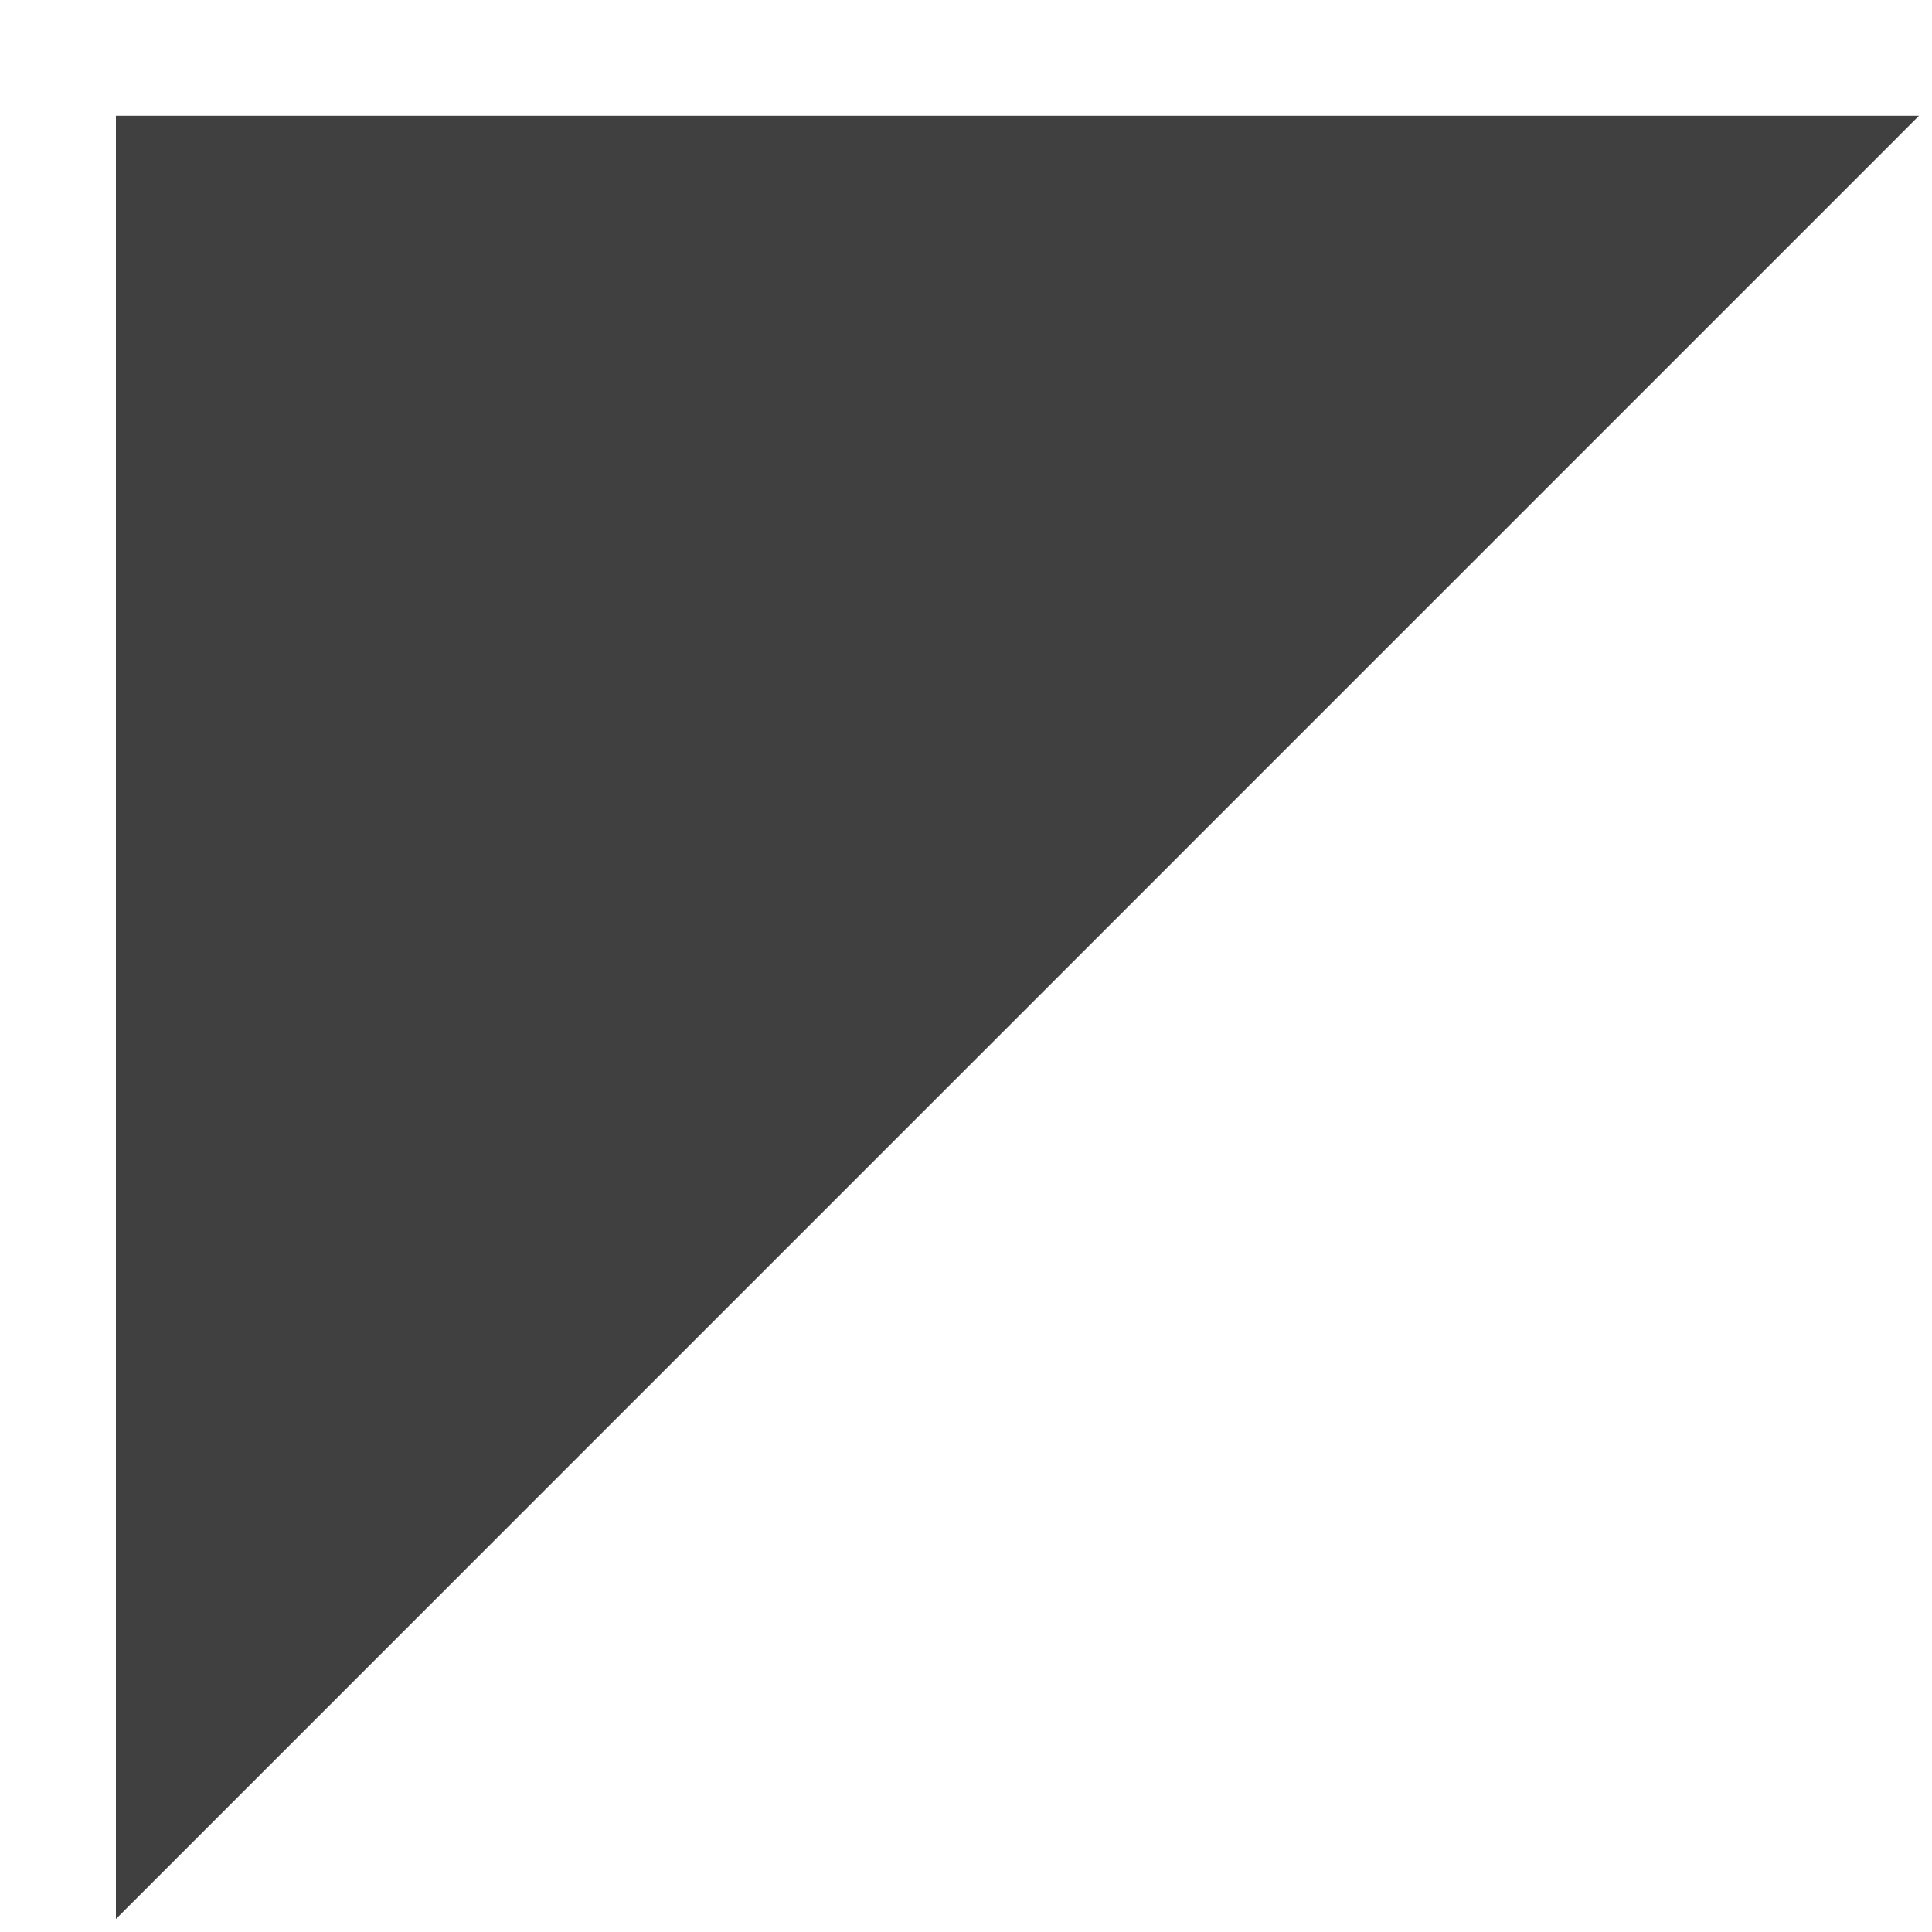 <?xml version="1.0" encoding="UTF-8"?> <svg xmlns="http://www.w3.org/2000/svg" width="15" height="15" viewBox="0 0 15 15" fill="none"><path fill-rule="evenodd" clip-rule="evenodd" d="M14.899 0.899L0.9 0.899L0.9 14.899L14.899 0.899Z" fill="#404040"></path></svg> 